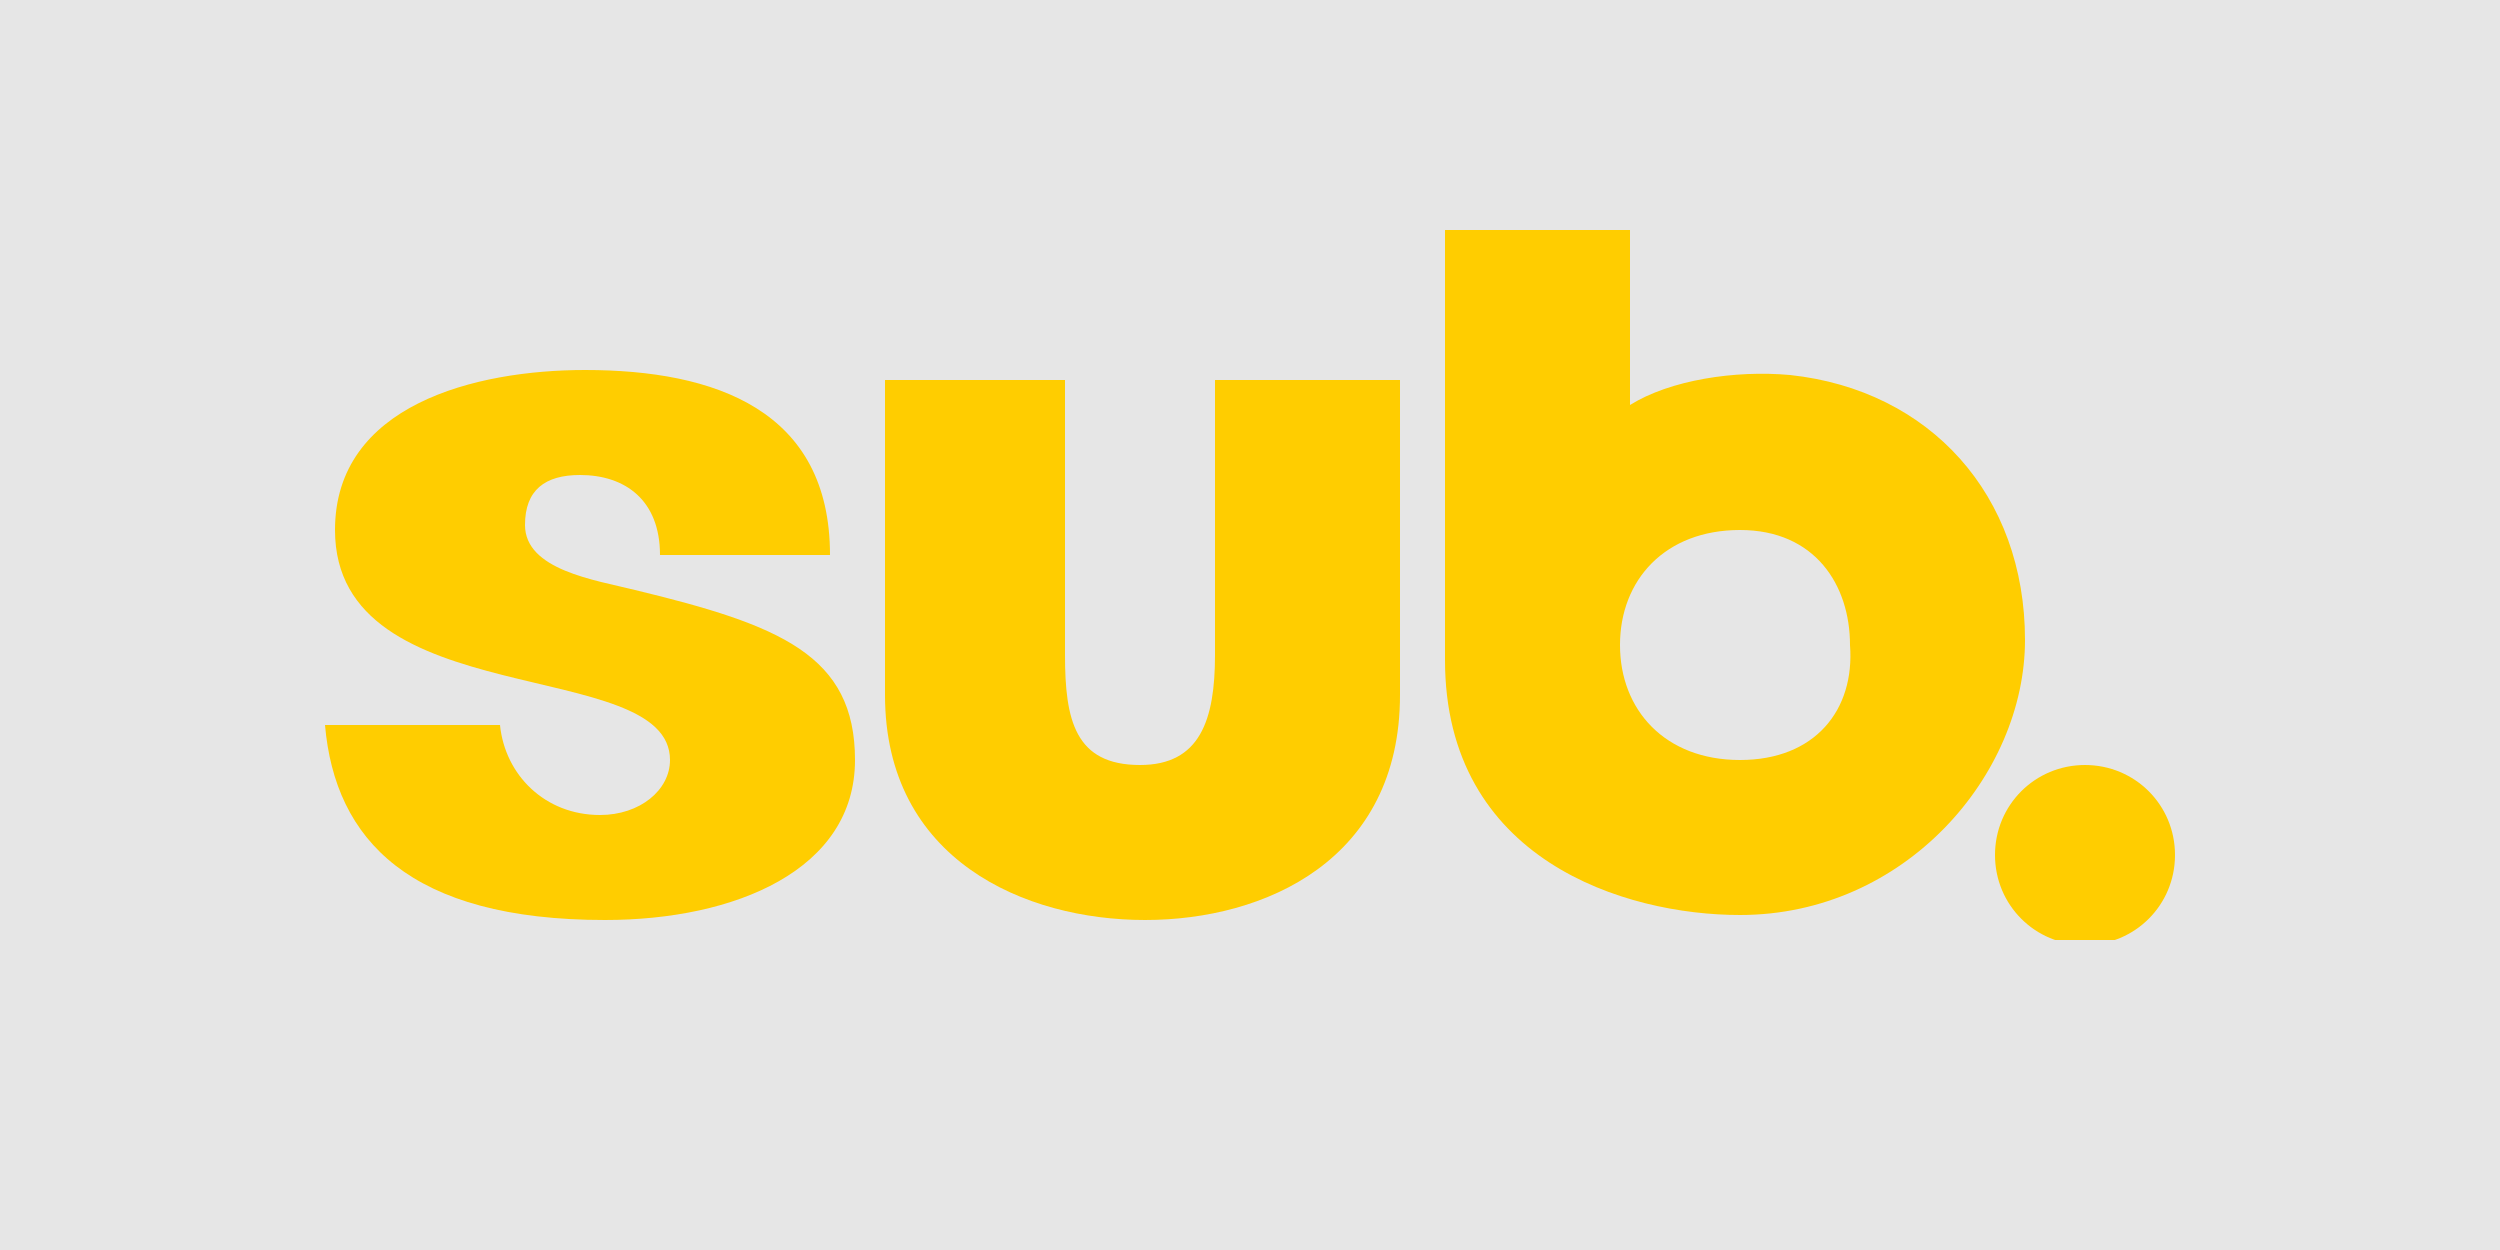 <?xml version="1.0" encoding="UTF-8"?> <!-- Generator: Adobe Illustrator 18.1.1, SVG Export Plug-In . SVG Version: 6.00 Build 0) --> <svg xmlns="http://www.w3.org/2000/svg" xmlns:xlink="http://www.w3.org/1999/xlink" version="1.1" id="Layer_2" x="0px" y="0px" viewBox="0 0 50 25" xml:space="preserve" width="50" height="25"> <rect fill="#E6E6E6" width="50" height="25"></rect> <g> <g> <defs> <rect id="SVGID_1_" x="6.5" y="4.6" width="37" height="14.2"></rect> </defs> <clipPath id="SVGID_2_"> <use xlink:href="#SVGID_1_" overflow="visible"></use> </clipPath> <path clip-path="url(#SVGID_2_)" fill="#FFCD00" d="M12.1,18.4c-3.9,0-5.4-1.6-5.6-3.9H10c0.1,1,0.9,1.8,2,1.8 c0.8,0,1.4-0.5,1.4-1.1c0-2.1-6.7-0.9-6.7-4.6c0-2.5,2.8-3.2,5-3.2c2.6,0,4.9,0.8,4.9,3.7h-3.4c0-1.1-0.7-1.6-1.6-1.6 c-0.7,0-1.1,0.3-1.1,1c0,0.9,1.4,1.1,2.2,1.3c2.9,0.7,4.4,1.3,4.4,3.4C17.1,17.4,14.7,18.4,12.1,18.4"></path> </g> <path fill="#FFCD00" d="M34.8,15.2c-1.5,0-2.4-1-2.4-2.3c0-1.3,0.9-2.3,2.4-2.3c1.5,0,2.2,1.1,2.2,2.3 C37.1,14.2,36.3,15.2,34.8,15.2 M35.8,7.5c-1.1-0.1-2.4,0.1-3.2,0.6V4.6h-3.7v8.6c0,4,3.6,5.1,5.9,5.1c3.3,0,5.7-2.8,5.7-5.5 C40.5,9.9,38.6,7.8,35.8,7.5"></path> <g> <defs> <rect id="SVGID_3_" x="6.5" y="4.6" width="37" height="14.2"></rect> </defs> <clipPath id="SVGID_4_"> <use xlink:href="#SVGID_3_" overflow="visible"></use> </clipPath> <path clip-path="url(#SVGID_4_)" fill="#FFCD00" d="M21.3,7.6v5.5c0,1.3,0.2,2.2,1.5,2.2c1.2,0,1.5-0.9,1.5-2.2V7.6h3.7v6.3 c0,3.3-2.7,4.5-5.1,4.5c-2.4,0-5.2-1.2-5.2-4.5V7.6H21.3"></path> <path clip-path="url(#SVGID_4_)" fill="#FFCD00" d="M43.5,17.1c0,1-0.8,1.8-1.8,1.8c-1,0-1.8-0.8-1.8-1.8c0-1,0.8-1.8,1.8-1.8 C42.7,15.3,43.5,16.1,43.5,17.1"></path> </g> </g> </svg> 